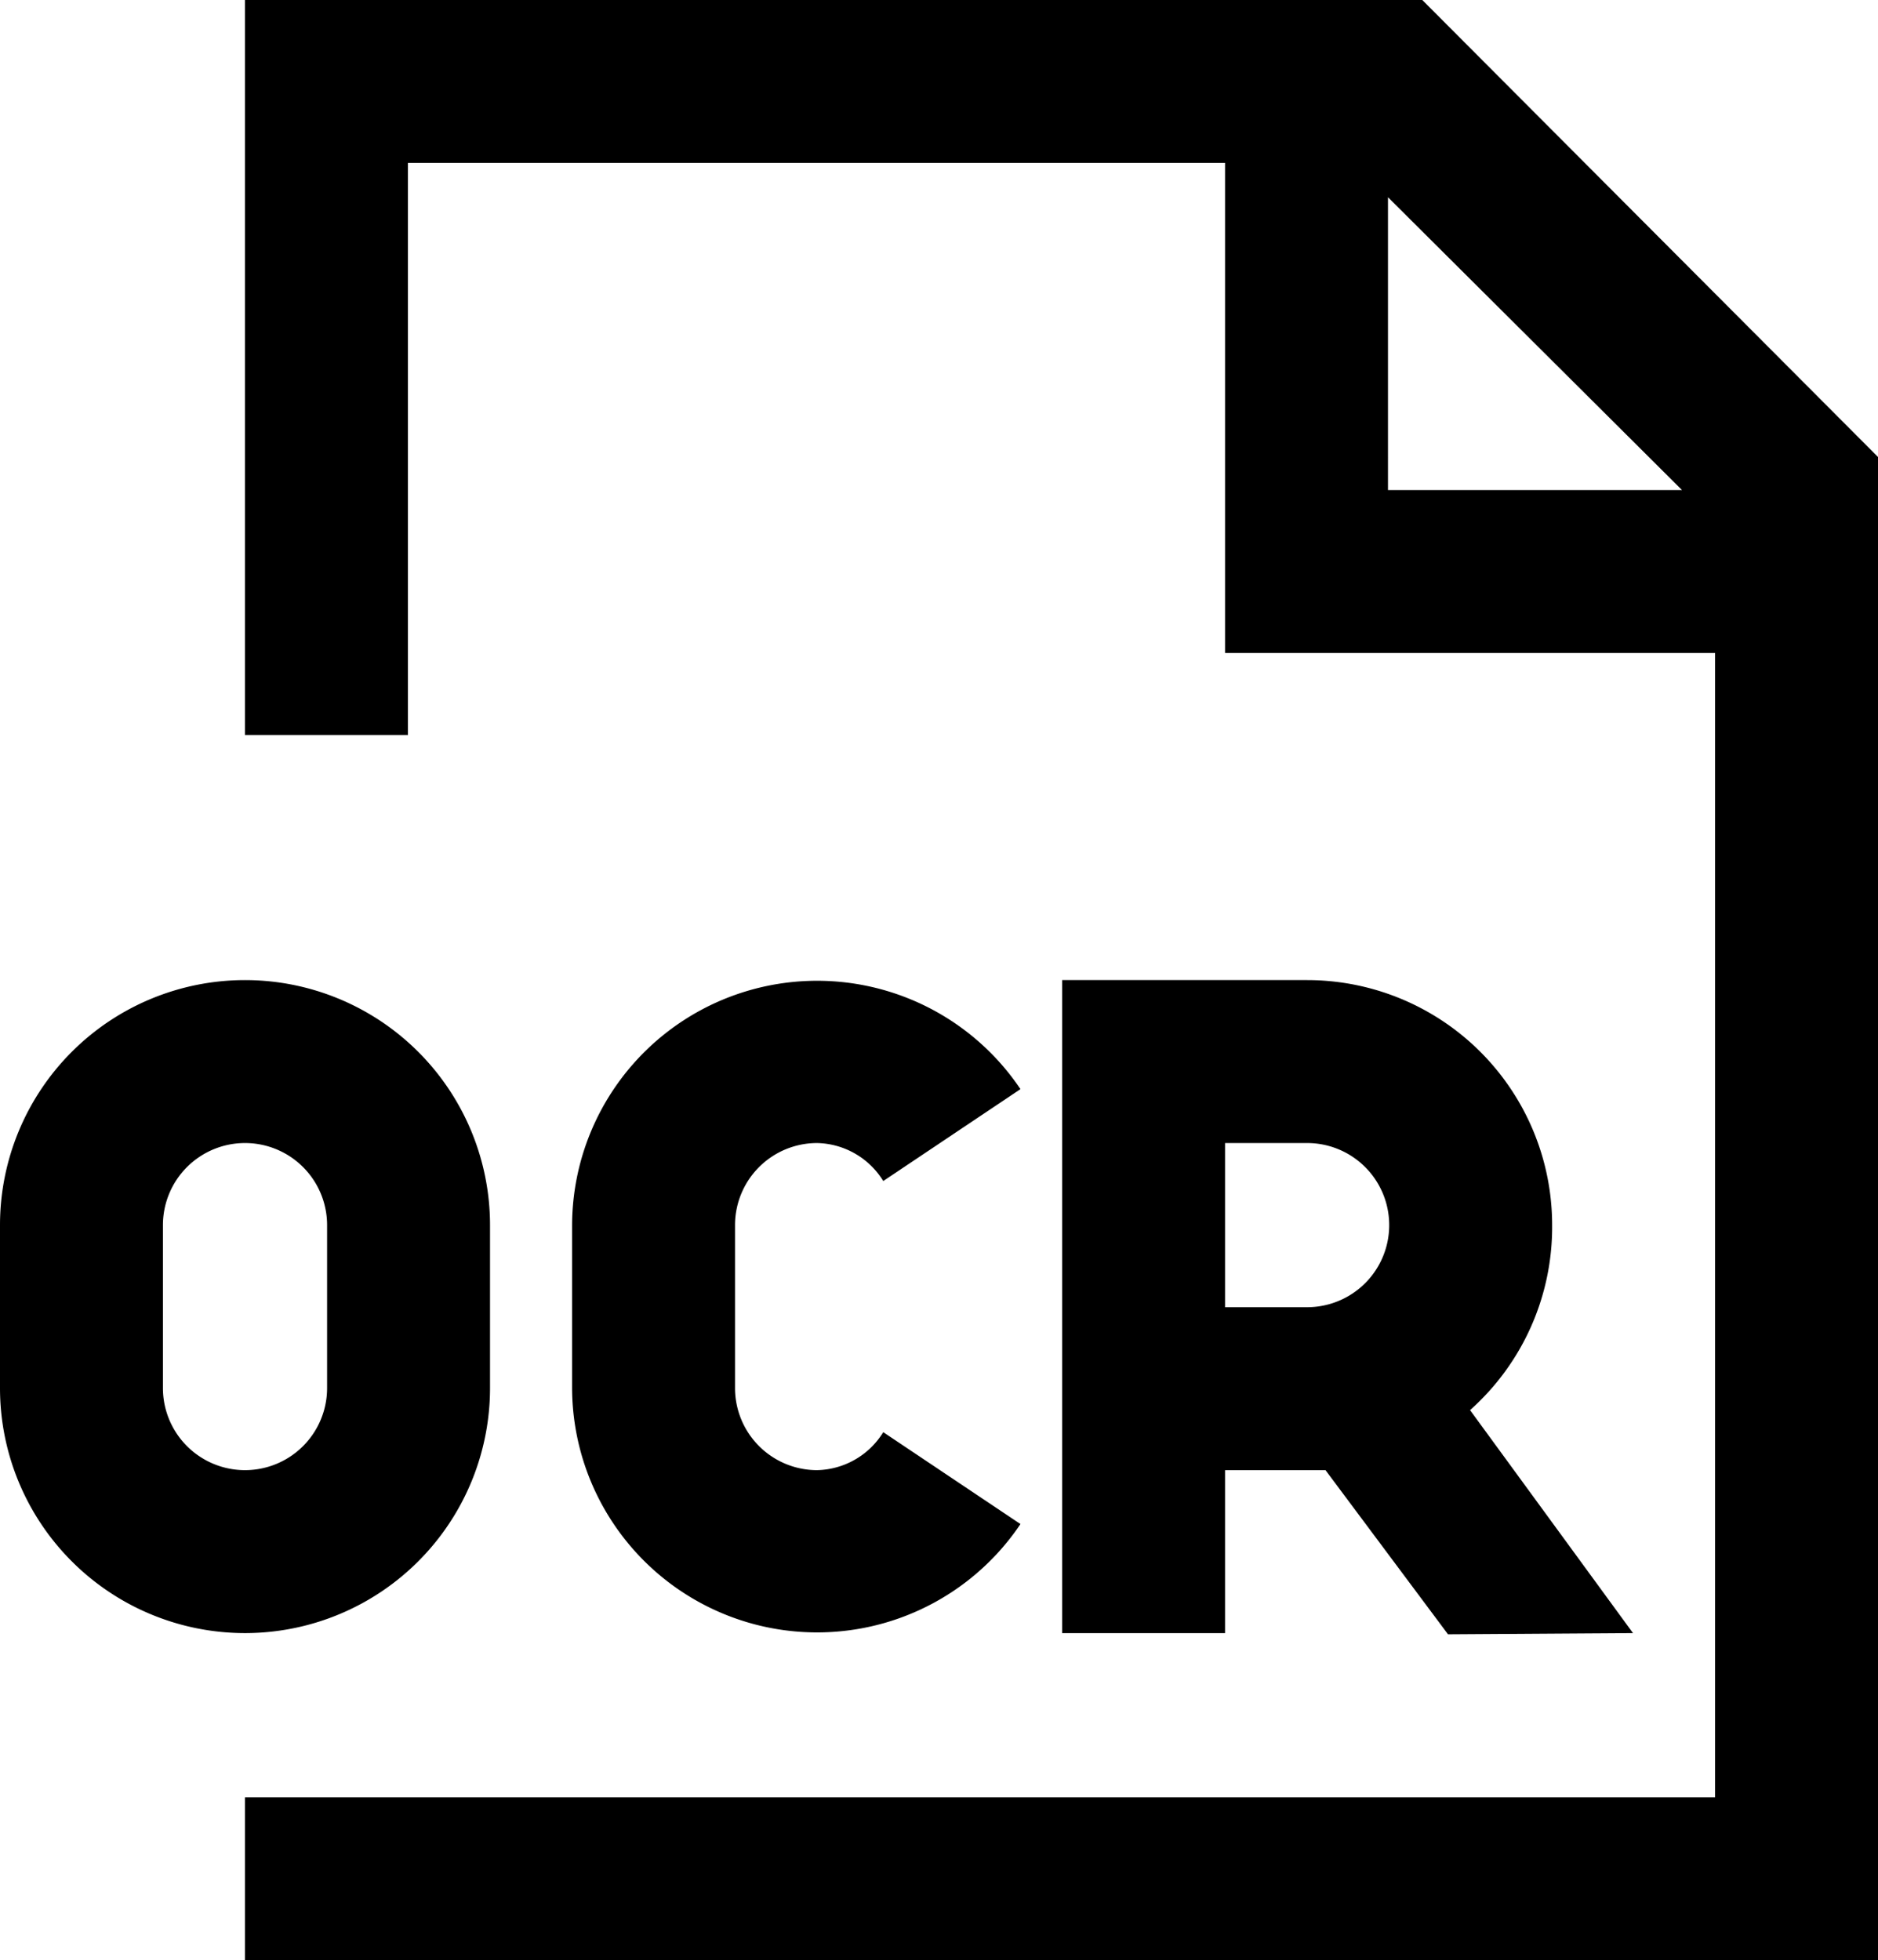 <svg xmlns="http://www.w3.org/2000/svg" viewBox="0 0 15.33 16"><g id="Layer_2" data-name="Layer 2"><g id="Layer_1-2" data-name="Layer 1"><path d="M11.61,0H2V6H3.33V1.33H10v4h4v9.34H2V16H15.33V3.73Zm-.28,4V1.61L13.73,4ZM2,13.33a2,2,0,0,1-2-2V10a2,2,0,0,1,4,0v1.33A2,2,0,0,1,2,13.33Zm0-4a.67.67,0,0,0-.67.67v1.33a.67.67,0,0,0,1.34,0V10A.67.67,0,0,0,2,9.33Zm11.33,4L12,11.51A2,2,0,0,0,12.67,10a2,2,0,0,0-2-2h-2v3.33h0v2H10V12h.82l1,1.34ZM10,9.33h.67a.67.67,0,0,1,0,1.34H10ZM8.33,12.44a2,2,0,0,1-3.66-1.11V10A2,2,0,0,1,8.33,8.89l-1.12.75a.65.65,0,0,0-.54-.31A.67.67,0,0,0,6,10v1.33a.67.67,0,0,0,.67.67.65.65,0,0,0,.54-.31Z"/></g></g></svg>